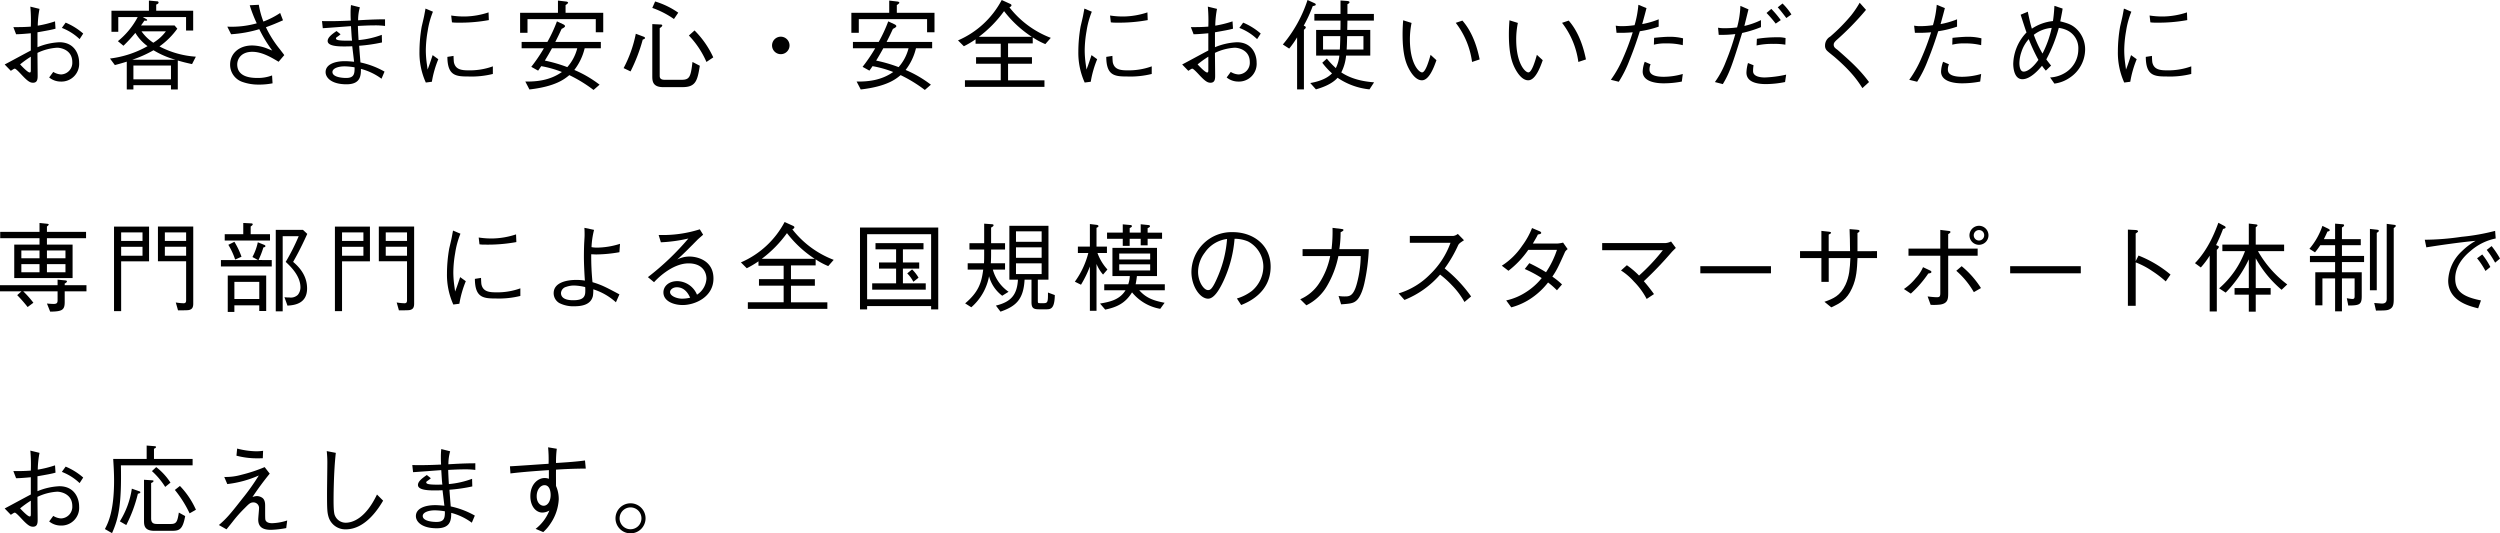 <svg xmlns="http://www.w3.org/2000/svg" width="743.276" height="158.542"><g data-name="グループ 101874"><path data-name="パス 122797" d="M11.748 2.64a28.748 28.748 0 00-.522 4.989 33.183 33.183 0 005.134-1.277l.145 2.176c-1.247.348-2.436.551-5.366 1.073v4.438a19.061 19.061 0 016.526-1.479c4.41 0 5.86 3.481 5.86 6.034a5.267 5.267 0 01-5.483 5.656 5.445 5.445 0 01-3.422-1.219l1.218-1.653a4.785 4.785 0 002.321.755 3.464 3.464 0 003.336-3.685c0-3.538-3.278-4.263-4.5-4.263a15.728 15.728 0 00-5.859 1.537c0 1.045.058 5.743.058 6.7 0 .928 0 2.175-1.364 2.175-.84 0-1.537-.348-3.422-2.378-.377-.407-1.654-1.8-2-1.8-.175 0-.291.058-1.19.639l-1.827-1.886c1.247-.639 6.671-3.6 7.773-4.149V9.89c-1.276.116-3.161.29-4.379.29l-.813-2.118c2.06 0 3.162 0 5.192-.145a46.467 46.467 0 00-.145-5.946zM9.166 16.853a30.815 30.815 0 00-3.19 2.291c.667.726 2.292 2.409 2.842 2.409.348 0 .348-.262.348-1.016zM19.519 6.729a19.2 19.2 0 015.221 3.249l-1.073 1.654a15.849 15.849 0 00-5.279-3.336z"/><path data-name="パス 122798" d="M57.096 19.058c-1.828-.407-2.582-.581-4.235-1.074V26.6H50.83v-1.277H39.663V26.6H37.69v-8.267c-1.857.58-2.9.841-3.539 1.015l-1.45-1.944a30.035 30.035 0 0011.168-3.683 13.4 13.4 0 01-3.626-3.946 47.216 47.216 0 01-3.539 3.829l-1.654-1.363a23.026 23.026 0 005.889-7.165h-5.773v4.38h-2.03V3.19h11.139V.172l2.2.2c.29 0 .667.029.667.377 0 .29-.29.465-.7.609v1.827h10.994v5.889h-2.118v-4H42.447l1.015.58c.087.029.29.174.29.32 0 .2-.26.232-.812.145-.667.985-.754 1.073-1.015 1.45h9.978l.813.957a22.891 22.891 0 01-5.309 5.28 27.107 27.107 0 0010.82 3.045zm-11.458-4.12a34.559 34.559 0 01-6.295 2.814h12.793a26.125 26.125 0 01-6.498-2.814zm5.192 4.555H39.663v4.09H50.83zM42.07 9.311a13.034 13.034 0 003.51 3.394 13.011 13.011 0 003.742-3.394z"/><path data-name="パス 122799" d="M76.944 1.422a26.028 26.028 0 001.363 4.989 24.578 24.578 0 004.989-2.553l.841 2.175c-2.378 1.045-3.22 1.393-5.076 2.06a32.213 32.213 0 004.148 6.555c.928 1.219 1.044 1.335 1.306 1.741l-1.683 1.972c-2.233-1.334-4.96-2.958-7.832-2.958-3.335 0-4.467 2.175-4.467 3.741 0 3.916 4.38 4.033 6.121 4.033a11.491 11.491 0 004.235-.754l.145 2.349a20.6 20.6 0 01-4.235.377 14.084 14.084 0 01-4.613-.755 5.4 5.4 0 01-3.771-5.191c0-3.22 2.582-5.685 6.556-5.685a12.775 12.775 0 014.293.84c1.131.464 1.16.464 1.683.667a39.035 39.035 0 01-3.858-6.352 36.968 36.968 0 01-8.383 1.509l-1.131-2.263a27.6 27.6 0 008.759-.986 41.682 41.682 0 01-2.088-5.367z"/><path data-name="パス 122800" d="M113.573 12.618a47.794 47.794 0 01-6.788.986c.058.957.2 2.727.377 4.96a25.085 25.085 0 017.165 2.727l-.9 2.118a17.871 17.871 0 00-6.12-2.93c0 1.944-.058 4.583-4.293 4.583-4.438 0-6.207-1.943-6.207-3.626 0-2.262 2.668-3.249 5.714-3.249.551 0 1.276.03 2.755.174-.087-.724-.464-3.973-.55-4.612-.494.029-1.1.059-2.408.059-2.06 0-4.9-.146-4.9-1.625 0-1.074 1.306-2.031 2.64-2.958l1.19.957a6.372 6.372 0 01-.958.753c-.29.2-.406.291-.406.494 0 .493.9.667 3.365.667.232 0 1.218-.029 1.421 0-.145-1.334-.145-1.654-.319-4.322-1.305.087-7.193.551-8.383.609l-.232-2.117c1.364.029 3.713.086 8.557-.145-.029-.609-.058-1.161-.058-2.06a21.28 21.28 0 01.116-2.552l2.64.667a13.942 13.942 0 00-.522 3.857c1.537-.087 4.7-.29 8.006-.29v1.973a22.409 22.409 0 00-3.046-.174c-1.944 0-3.916.116-5.018.174 0 .552.116 3.016.2 4.206a26.389 26.389 0 006.9-1.567zm-11.11 7.107c-1.973 0-3.626.638-3.626 1.682 0 1.45 2.64 1.77 4.061 1.77 2.378 0 2.553-1.219 2.523-3.162a20.022 20.022 0 00-2.958-.29z"/><path data-name="パス 122801" d="M128.719 3.481a25.194 25.194 0 00-1.566 5.744 34.689 34.689 0 00-.551 5.743 29.451 29.451 0 00.319 4.148c.116.87.145.985.2 1.566.377-.928.609-1.566 1.508-4.293l1.682 1.218a30.643 30.643 0 00-1.914 6.7l-1.8.232a21.476 21.476 0 01-1.886-9.195 43.6 43.6 0 01.667-7.455c.638-2.7.7-2.988.813-3.625.232-1.248.261-1.393.319-1.712zm6.121 13.14c0 .29.058 1.653.116 1.914.464 2.147 2.262 2.379 4.351 2.379a20.064 20.064 0 007.223-1.189v2.262a26.335 26.335 0 01-7.339.754c-3.684 0-6.15-.261-6.179-5.83zm-.7-12.009a24.822 24.822 0 004.147.29 23.575 23.575 0 006.962-1.218l.087 2.292a47.315 47.315 0 01-9.514.753 8.714 8.714 0 01-1.451-.086z"/><path data-name="パス 122802" d="M177.132 9.601V5.685h-20.3v4.061h-2.2V3.8h11.254V.172l2.466.29c.348.029.551.232.551.348 0 .174-.435.494-.754.7v2.291h11.2v5.8zm-3.307 4.757a16.9 16.9 0 01-3.075 6.44 34.222 34.222 0 017.513 4.38l-1.8 1.566a41.537 41.537 0 00-7.194-4.408c-1.334 1.1-4 3.364-11.864 4.264l-1.218-2.35c3.394.029 7.281-.319 10.877-2.843a31.829 31.829 0 00-6.149-1.74c-.348.522-.406.609-.928 1.334l-2.031-1.131a48.281 48.281 0 003.742-5.512h-6.613v-1.886h7.658a42.767 42.767 0 002.842-6.122l1.857.871c.377.173.551.406.551.551 0 .319-.7.667-1.016.812-.783 1.682-.87 1.886-1.885 3.888h13.546v1.884zm-9.717 0c-.812 1.48-1.19 2.118-2.118 3.656a43.34 43.34 0 016.672 1.943 13.373 13.373 0 002.959-5.6z"/><path data-name="パス 122803" d="M185.406 20.247a37.218 37.218 0 003.626-10.211l2.407.9c.088.059.32.146.32.349 0 .232-.2.318-.668.493a49.757 49.757 0 01-3.625 9.456zM194.775.435a24.222 24.222 0 016.875 3.336l-1.277 1.885a26.5 26.5 0 00-6.439-3.306zm2.35 25.468c-3.191 0-3.191-1.972-3.191-3.306V7.165l2.379.116c.261 0 .58.029.58.29 0 .232-.2.406-.754.812v14.184c0 .87.551 1.16 1.508 1.16h4.931c2.437 0 2.785-.811 3.307-5.307l2.176 1.131c-.7 4.5-1.248 6.352-5.135 6.352zm9.369-16.852a27.554 27.554 0 015.569 8.006l-2.03 1.363a26.633 26.633 0 00-5.221-7.861z"/><path data-name="パス 122804" d="M234.739 13.518a2.6 2.6 0 11-2.611-2.611 2.619 2.619 0 012.611 2.611z"/><path data-name="パス 122805" d="M275.63 9.601V5.685h-20.3v4.061h-2.211V3.8h11.255V.172l2.465.29c.348.029.552.232.552.348 0 .174-.436.494-.755.7v2.291h11.2v5.8zm-3.306 4.757a16.918 16.918 0 01-3.075 6.44 34.272 34.272 0 017.513 4.38l-1.8 1.566a41.5 41.5 0 00-7.194-4.408c-1.333 1.1-4 3.364-11.863 4.264l-1.219-2.35c3.394.029 7.281-.319 10.878-2.843a31.833 31.833 0 00-6.15-1.74c-.348.522-.4.609-.928 1.334l-2.03-1.131a48.413 48.413 0 003.742-5.512h-6.614v-1.886h7.658a42.8 42.8 0 002.843-6.122l1.856.871c.377.173.551.406.551.551 0 .319-.7.667-1.015.812-.783 1.682-.87 1.886-1.885 3.888h13.547v1.884zm-9.718 0a83.399 83.399 0 01-2.117 3.656 43.373 43.373 0 016.672 1.943 13.368 13.368 0 002.958-5.6z"/><path data-name="パス 122806" d="M310.788 13.111a20.752 20.752 0 01-3.742-2v1.8h-7.339v4.09h7.106v1.943h-7.106v4.932h10.819v1.943h-23.64v-1.947h10.645V18.94h-7.338v-1.943h7.338v-4h-7.484v-1.305a27.805 27.805 0 01-3.48 2.059l-1.741-1.74A26.555 26.555 0 00297.821.002l2.408 1.1c.087.03.493.2.493.464 0 .32-.377.494-.609.61a28.421 28.421 0 0012.3 9.079zm-12.27-9.8a35.316 35.316 0 01-7.484 7.628h15.721a33.307 33.307 0 01-8.236-7.632z"/><path data-name="パス 122807" d="M324.61 3.481a25.191 25.191 0 00-1.566 5.744 34.685 34.685 0 00-.551 5.743 29.451 29.451 0 00.319 4.148c.116.87.145.985.2 1.566.377-.928.609-1.566 1.508-4.293l1.683 1.218a30.557 30.557 0 00-1.915 6.7l-1.8.232a21.476 21.476 0 01-1.886-9.195 43.5 43.5 0 01.667-7.455c.639-2.7.7-2.988.813-3.625.232-1.248.261-1.393.319-1.712zm6.121 13.14c0 .29.058 1.653.116 1.914.464 2.147 2.262 2.379 4.351 2.379a20.064 20.064 0 007.223-1.189v2.262a26.335 26.335 0 01-7.339.754c-3.684 0-6.149-.261-6.179-5.83zm-.7-12.009a24.828 24.828 0 004.148.29 23.574 23.574 0 006.961-1.218l.087 2.292a47.314 47.314 0 01-9.514.753 8.692 8.692 0 01-1.45-.086z"/><path data-name="パス 122808" d="M361.83 2.64a28.747 28.747 0 00-.522 4.989 33.182 33.182 0 005.134-1.277l.145 2.176c-1.247.348-2.436.551-5.366 1.073v4.438a19.061 19.061 0 016.527-1.479c4.409 0 5.859 3.481 5.859 6.034a5.267 5.267 0 01-5.483 5.656 5.446 5.446 0 01-3.422-1.219l1.218-1.653a4.785 4.785 0 002.321.755 3.464 3.464 0 003.336-3.685c0-3.538-3.278-4.263-4.5-4.263a15.728 15.728 0 00-5.86 1.537c0 1.045.058 5.743.058 6.7 0 .928 0 2.175-1.364 2.175-.84 0-1.537-.348-3.422-2.378-.377-.407-1.654-1.8-2-1.8-.175 0-.291.058-1.19.639l-1.827-1.886c1.247-.639 6.671-3.6 7.773-4.149V9.89c-1.276.116-3.161.29-4.379.29l-.813-2.118c2.06 0 3.162 0 5.192-.145a46.471 46.471 0 00-.145-5.946zm-2.582 14.213a30.815 30.815 0 00-3.19 2.291c.667.726 2.292 2.409 2.842 2.409.348 0 .348-.262.348-1.016zm10.356-10.124a19.2 19.2 0 015.221 3.249l-1.073 1.654a15.849 15.849 0 00-5.279-3.336z"/><path data-name="パス 122809" d="M381.405 13.227A39.527 39.527 0 00388.744 0l1.973.9c.26.117.464.233.464.436 0 .261-.087.29-.9.492a40.592 40.592 0 01-2.669 5.8c.348.145.609.261.609.522s-.348.551-.551.7v17.722h-2.03V11.111a26.686 26.686 0 01-2.35 3.336zm9.892-4.322h7.222c.028-1.131.028-1.3.028-2.784h-7.773V4.148h7.773v-4l2.031.145c.377.059.638.116.638.377s-.232.377-.609.58v2.9h7.861v1.973h-7.861c-.029 1.334-.029 1.479-.058 2.784h6.846v7.629h-7.194a13.548 13.548 0 01-1.421 4.989c3.6 2.408 7.832 2.785 9.746 2.959l-1.363 2.088a20.509 20.509 0 01-9.486-3.451c-1.827 2.059-5.018 3.045-6.439 3.451l-1.683-1.885c1.1-.2 4.5-.812 6.469-2.872a21.972 21.972 0 01-2.9-3.162l1.364-1.217a25.342 25.342 0 002.668 2.813 10.568 10.568 0 001.045-3.713h-6.9zm2.059 5.83h4.989c.059-.9.116-2.668.146-4h-5.135zm7.165-4c-.058 2.263-.058 2.524-.146 4h4.99v-4z"/><path data-name="パス 122810" d="M419.672 6.816a24.691 24.691 0 00-.493 4.932c0 7.077 2.64 9.775 3.625 9.775 1.045 0 2.089-3.655 2.525-5.221l1.74 1.595c-.667 1.886-2.118 5.976-4.322 5.976-2.582 0-4.351-4.409-4.467-4.729-1.16-2.871-1.277-6.7-1.277-8.933 0-2 .117-3.365.174-4.178zm15.113-.695c3.422 3.887 4.64 9.166 5.133 11.544l-2.262.755a24.25 24.25 0 00-4.844-11.632z"/><path data-name="パス 122811" d="M451.276 6.816a24.615 24.615 0 00-.493 4.932c0 7.077 2.639 9.775 3.625 9.775 1.045 0 2.089-3.655 2.524-5.221l1.74 1.595c-.667 1.886-2.118 5.976-4.322 5.976-2.582 0-4.351-4.409-4.467-4.729-1.16-2.871-1.276-6.7-1.276-8.933 0-2 .116-3.365.174-4.178zm15.112-.695c3.423 3.887 4.641 9.166 5.134 11.544l-2.263.755a24.229 24.229 0 00-4.844-11.632z"/><path data-name="パス 122812" d="M489.519 2.408c-.378 1.508-.522 2-1.276 4.757a25.413 25.413 0 004.9-1.422v2.176a29.666 29.666 0 01-5.6 1.363c-.725 2.263-1.625 5.047-3.075 8.615a34.741 34.741 0 01-3.19 6.411l-2.35-.581a33.01 33.01 0 003.626-6.467 72.281 72.281 0 002.871-7.659 41.84 41.84 0 01-4.814.145l-.233-2.117a10.481 10.481 0 002.06.145 25.334 25.334 0 003.539-.29 30.627 30.627 0 001.131-6.062zm1.218 16.708a3.661 3.661 0 00-.319 1.595c0 1.566 1.741 2.118 4.264 2.118a20.457 20.457 0 005.627-.842l-.29 2.263a28.418 28.418 0 01-5.424.522c-1.566 0-6.208-.232-6.208-3.509a9.128 9.128 0 01.61-2.9zm1.044-7.861c1.248-.146 3.394-.32 4.612-.32a16.327 16.327 0 014 .464l-.087 2.032a19.451 19.451 0 00-4.757-.523 13.985 13.985 0 00-3.829.377z"/><path data-name="パス 122813" d="M510.792 8.238a9.986 9.986 0 002 .145 25.522 25.522 0 003.656-.232 27.135 27.135 0 00.986-6.411l2.407 1.045c-.2.783-1.044 4.206-1.218 4.931a23.154 23.154 0 004.931-1.74v2.088a34.375 34.375 0 01-5.6 1.741c-2.9 9.426-3.8 12.008-5.744 15.2l-2.349-.61a26.678 26.678 0 003.307-6.207 70.43 70.43 0 002.755-8.063 33.22 33.22 0 01-4.93.231zm10.559 11.168a9.769 9.769 0 00-.145 1.74c0 1.77 2.611 1.885 3.481 1.885a33.681 33.681 0 006.353-.841l-.32 2.2a29.124 29.124 0 01-5.715.61c-2.755 0-5.771-.638-5.771-3.423a11.72 11.72 0 01.464-2.843zm.986-7.861a38.148 38.148 0 015.976-.464 9.605 9.605 0 012.552.231l-.058 1.973a18.469 18.469 0 00-3.539-.231 21.394 21.394 0 00-5.018.464zm4.293-8.905a29.317 29.317 0 012.814 3.336l-1.509 1.043a34.757 34.757 0 00-2.727-3.161zm3.336-1.6a18.331 18.331 0 012.64 3.249l-1.509 1.073c-.2-.261-1.653-2.2-2.553-3.19z"/><path data-name="パス 122814" d="M554.783 2.93a83.461 83.461 0 01-8.7 8.934c-.725.667-.9.987-.9 1.45 0 .667.436 1.015 1.132 1.508.231.2 3.567 3.105 5.25 4.816a41.789 41.789 0 014.119 4.756l-1.973 1.8c-1.276-2-3.1-4.815-8.382-9.34-.32-.261-1.741-1.392-2-1.653a2.051 2.051 0 01-.725-1.682 3.033 3.033 0 011.537-2.64 53.385 53.385 0 006.236-6.323 28.9 28.9 0 002.524-3.743z"/><path data-name="パス 122815" d="M578.229 2.408c-.378 1.508-.523 2-1.276 4.757a25.416 25.416 0 004.9-1.422v2.176a29.666 29.666 0 01-5.6 1.363c-.725 2.263-1.625 5.047-3.075 8.615a34.741 34.741 0 01-3.19 6.411l-2.35-.581a33.01 33.01 0 003.626-6.467 72.5 72.5 0 002.871-7.659 41.855 41.855 0 01-4.814.145l-.233-2.117a10.48 10.48 0 002.06.145 25.336 25.336 0 003.539-.29 30.627 30.627 0 001.131-6.062zm1.218 16.708a3.66 3.66 0 00-.32 1.595c0 1.566 1.742 2.118 4.265 2.118a20.457 20.457 0 005.627-.842l-.29 2.263a28.427 28.427 0 01-5.424.522c-1.566 0-6.208-.232-6.208-3.509a9.147 9.147 0 01.609-2.9zm1.044-7.861c1.248-.146 3.394-.32 4.612-.32a16.327 16.327 0 014 .464l-.087 2.032a19.45 19.45 0 00-4.757-.523 13.985 13.985 0 00-3.829.377z"/><path data-name="パス 122816" d="M608.246 21.001a13.6 13.6 0 01-1.132-1.45c-.928 1.131-3.423 4-5.83 4-2.466 0-2.727-3.423-2.727-4.613a13.962 13.962 0 013.945-9.282c-.522-1.479-.638-1.856-1.741-5.279l2.118-.9c.638 3.045.928 4.09 1.218 5.047a13.837 13.837 0 016.266-2.262c.145-.987.319-2.321.435-4.526l2.437.813c-.087.754-.262 1.595-.7 3.8 2.494.61 3.452 1.074 4.525 1.973a8.4 8.4 0 012.871 6.41 10.165 10.165 0 01-4.554 8.355 10.335 10.335 0 01-4.583 1.769l-1.275-1.825a9.417 9.417 0 004.524-1.421 8.145 8.145 0 003.859-6.932 5.856 5.856 0 00-3.191-5.6 7.948 7.948 0 00-2.611-.783 43.812 43.812 0 01-3.713 9.369c.726.958.986 1.306 1.422 1.828zm-5.077-9.369a10.529 10.529 0 00-2.175 3.8 10.977 10.977 0 00-.61 3.249c0 .58.059 2.61 1.277 2.61 1.044 0 2.61-1.015 4.379-3.481a53.73 53.73 0 01-2.871-6.178zm6.817-3.336a9.789 9.789 0 00-5.309 2.059 32.789 32.789 0 002.582 5.57 31.115 31.115 0 002.727-7.629z"/><path data-name="パス 122817" d="M633.675 3.481a25.139 25.139 0 00-1.566 5.744 34.686 34.686 0 00-.552 5.743 29.607 29.607 0 00.319 4.148c.117.87.145.985.2 1.566.376-.928.609-1.566 1.507-4.293l1.683 1.218a30.645 30.645 0 00-1.914 6.7l-1.8.232a21.49 21.49 0 01-1.885-9.195 43.5 43.5 0 01.667-7.455c.638-2.7.7-2.988.812-3.625.232-1.248.262-1.393.319-1.712zm6.12 13.14c0 .29.058 1.653.117 1.914.463 2.147 2.262 2.379 4.35 2.379a20.06 20.06 0 007.223-1.189v2.262a26.324 26.324 0 01-7.339.754c-3.684 0-6.149-.261-6.178-5.83zm-.7-12.009a24.832 24.832 0 004.149.29 23.574 23.574 0 006.96-1.218l.087 2.292a47.3 47.3 0 01-9.513.753 8.706 8.706 0 01-1.451-.086z"/><path data-name="パス 122818" d="M0 86.624v-1.827h17.119v-1.654l2.031.2c.435.028.754.087.754.318 0 .2-.232.406-.667.639v.493h6.469v1.827h-6.469v3.162c0 2.35-.7 2.843-4.322 2.871l-.957-2.407c1.363.116 1.885.116 1.972.116.87 0 1.189-.232 1.189-1.045v-2.7H6.909a28.314 28.314 0 013.017 3.394l-1.712 1.276a41.2 41.2 0 00-3.1-3.539l1.277-1.131zM11.748 66.29l2.234.232c.232.03.493.058.493.232 0 .145-.116.29-.522.581v1.595h11.631v1.885H13.953v1.914h7.628v9.95H4.235v-9.95h7.513v-1.914H.059V68.93h11.689zm0 8.18h-5.4v2.321h5.4zm0 4.061h-5.4v2.407h5.4zm7.716-4.061h-5.511v2.321h5.511zm0 4.061h-5.511v2.407h5.511z"/><path data-name="パス 122819" d="M36.019 77.69v14.823h-2.118v-25.15h10.418V77.69zm6.353-8.587h-6.353v2.525h6.353zm0 4.265h-6.353v2.668h6.353zm14.126 18.709c-.464.174-.638.174-3.568.2l-.667-2.349a16.462 16.462 0 002.262.232c.465 0 .812-.087.812-.9V77.686h-8.382V67.359h10.5v22.945c0 1.252-.493 1.599-.957 1.768zm-1.161-22.974h-6.323v2.525h6.323zm0 4.265h-6.323v2.668h6.323z"/><path data-name="パス 122820" d="M80.795 77.312v1.915H65.682v-1.915h11.023l-1.653-.9a16.509 16.509 0 001.6-4.381l1.885.755c.088.028.378.174.378.377 0 .231-.29.348-.61.406a25.146 25.146 0 01-1.45 3.741zm-8.47-11.022l2.349.116c.088 0 .465.029.465.261 0 .29-.407.522-.61.668v2.291h5.744v1.886h-13.46v-1.886h5.512zm-4.612 15.635h11.429v10.529h-2.06v-1.682h-7.4v1.972H67.71zm1.972-10.036a22.925 22.925 0 012.118 4.437l-1.886.842a21.43 21.43 0 00-2.03-4.38zm7.4 17v-5.077h-7.4v5.077zm14.271-19.348c-2.2 4.844-3.509 7.077-4.206 8.325 2.495 2.088 4.148 4.641 4.148 7.89 0 4.38-3.481 4.989-5.83 5.105l-.9-2.5a11.251 11.251 0 001.508.087 3 3 0 002.466-.783 3.5 3.5 0 00.783-2.233c0-3.423-2.93-6.208-4.38-7.571a62.733 62.733 0 003.858-7.629h-4.757v22.34h-2.06v-24.22h8.093z"/><path data-name="パス 122821" d="M101.692 77.69v14.823h-2.117v-25.15h10.413V77.69zm6.353-8.587h-6.353v2.525h6.353zm0 4.265h-6.353v2.668h6.353zm14.126 18.709c-.464.174-.638.174-3.568.2l-.667-2.349a16.473 16.473 0 002.263.232c.464 0 .812-.087.812-.9V77.686h-8.383V67.359h10.5v22.945c0 1.252-.493 1.599-.957 1.768zm-1.16-22.974h-6.324v2.525h6.324zm0 4.265h-6.324v2.668h6.324z"/><path data-name="パス 122822" d="M136.896 69.481a25.194 25.194 0 00-1.566 5.744 34.689 34.689 0 00-.551 5.743 29.451 29.451 0 00.319 4.148c.116.87.145.985.2 1.566.377-.928.609-1.566 1.509-4.293l1.682 1.218a30.645 30.645 0 00-1.914 6.7l-1.8.232a21.49 21.49 0 01-1.885-9.195 43.4 43.4 0 01.667-7.455c.638-2.7.7-2.988.812-3.625.232-1.248.261-1.393.319-1.712zm6.121 13.14c0 .29.058 1.653.116 1.914.464 2.147 2.262 2.379 4.351 2.379a20.064 20.064 0 007.223-1.189v2.262a26.335 26.335 0 01-7.339.754c-3.684 0-6.149-.261-6.179-5.83zm-.7-12.009a24.828 24.828 0 004.148.29 23.585 23.585 0 006.962-1.218l.092 2.288a47.323 47.323 0 01-9.515.753 8.693 8.693 0 01-1.45-.086z"/><path data-name="パス 122823" d="M183.119 89.872a18.159 18.159 0 00-6.729-3.858 11.021 11.021 0 01-.117 2c-.609 2.523-3.1 3.045-5.6 3.045a9.152 9.152 0 01-4.38-.958 3.387 3.387 0 01-1.682-2.929c0-3.394 4.38-3.945 6.613-3.945a14.726 14.726 0 012.669.2c-.174-2.524-.29-5.193-.29-7.108 0-1.073.029-3.307.116-4.554.058-1.16.087-1.247.087-2.059 0-1.015-.029-1.421-.058-1.973l2.872.61a25 25 0 00-.755 5.134 9.006 9.006 0 001.654.145 23.379 23.379 0 006.816-1.131l-.174 2.494a41.782 41.782 0 01-6.845.667c-.348 0-.7-.028-1.538-.058a77.146 77.146 0 00.377 8.3c2.727.813 3.974 1.48 8.006 3.626zm-12.415-4.989a7.16 7.16 0 00-2.378.406 2.038 2.038 0 00-1.538 1.827c0 2.147 2.93 2.147 3.655 2.147 2.814 0 3.568-.928 3.568-2.64a10.263 10.263 0 00-.029-1.276 16.352 16.352 0 00-3.28-.463z"/><path data-name="パス 122824" d="M195.819 69.858a36.28 36.28 0 0012.241-1.682l.986 1.6c-.261.232-1.421 1.247-1.624 1.451-2.64 2.668-4.177 4.234-6.092 5.946a7.822 7.822 0 013.655-.9c2.147 0 7.136 1.044 7.136 6.527 0 5.512-5.482 7.89-9.166 7.89-2.495 0-5.714-1.044-5.714-3.771 0-1.74 1.508-3.336 4.148-3.336a6.478 6.478 0 015.83 4.032 6.05 6.05 0 002.814-4.757c0-1.972-1.248-4.554-5.308-4.554-5.106 0-9.8 5.048-10.269 5.6l-1.828-1.508a78.672 78.672 0 0012.038-11.487 44.882 44.882 0 01-8.18 1.131zm5.395 15.548c-1.218 0-2 .783-2 1.421 0 1.219 2.089 1.973 3.568 1.973a11.147 11.147 0 002.407-.29c-.434-.929-1.478-3.104-3.97-3.104z"/><path data-name="パス 122825" d="M246.243 79.111a20.752 20.752 0 01-3.742-2v1.8h-7.339v4.09h7.107v1.943h-7.107v4.932h10.819v1.943h-23.64v-1.947h10.645V84.94h-7.338v-1.943h7.338v-4h-7.484v-1.305a27.805 27.805 0 01-3.48 2.059l-1.741-1.74a26.555 26.555 0 0012.995-12.009l2.408 1.1c.087.03.493.2.493.464 0 .32-.377.494-.609.61a28.42 28.42 0 0012.3 9.079zm-12.27-9.8a35.315 35.315 0 01-7.484 7.628h15.721a33.307 33.307 0 01-8.237-7.632z"/><path data-name="パス 122826" d="M276.831 91.99v-.986h-19.028v.986h-2.118V67.653h23.264V91.99zm0-22.364h-19.028v19.346h19.028zm-17.52 16.505v-1.886h7.108v-4.38h-5.077v-1.827h5.077v-3.916h-6.121v-1.827h14.271v1.827h-6.121v3.916h4.844v1.827h-4.844v4.38h6.788v1.886zm12.241-2.35a9.849 9.849 0 00-1.827-2.494l1.45-1.189a10.963 10.963 0 011.914 2.465z"/><path data-name="パス 122827" d="M297.972 87.93a10.685 10.685 0 01-3.916-5.8 16.081 16.081 0 01-5.279 9.224l-1.827-1.16c3.916-3.307 4.873-6.062 5.366-10.037h-4.612v-1.885h4.844c.058-.871.058-1.363.058-4.09h-4.38v-1.885h4.38v-5.8l2.059.146c.464.028.726.057.726.318s-.2.378-.726.7v4.642h4.148v1.885h-4.148c0 2.118 0 2.669-.086 4.09h4.234v1.885h-3.626a11.742 11.742 0 004.671 6.585zm13.227 4.031h-2.233c-1.625 0-2.292-.29-2.292-2.117v-6.7h-2.055c-.319 5.888-2.553 7.919-7.165 9.514l-1.363-1.8c4.641-1.132 6.294-3.336 6.556-7.716h-2.553v-16.01h11.625v16.011h-3.162v6.294c0 .7.087.7.783.7h1.044c1.19 0 1.19-.638 1.19-3.161l2.03.753c-.055 3.914-1.128 4.232-2.405 4.232zm-1.508-23.176h-7.629v3.1h7.629zm0 4.757h-7.629v3.1h7.629zm0 4.757h-7.629v3.191h7.629z"/><path data-name="パス 122828" d="M327.949 81.635a11.188 11.188 0 01-1.944-3.161v13.922h-1.972V79.227a32.173 32.173 0 01-2.64 5.424l-1.828-.9a25.181 25.181 0 004-8.527h-3.1v-1.915h3.568v-6.7l1.943.233c.232.028.609.115.609.377 0 .231-.2.318-.58.521v5.57h3.1v1.915h-2.814a14.686 14.686 0 002.959 4.9zm10.761 4.67c1.973 2.2 4.032 3.046 7.542 3.713l-1.3 1.8a13.864 13.864 0 01-8.384-4.9c-2.03 3.278-4.553 4.409-7.976 5.135l-1.538-1.8c2.727-.493 5.773-1.016 7.571-3.945h-6.323v-1.8h7.136a8.509 8.509 0 00.463-2.437h-5.163v-8.384h13.251v8.384h-5.975a24.118 24.118 0 01-.377 2.437h8.673v1.8zm2.495-15.316v1.944h-2.06v-1.944h-3.277v2.117h-2.06v-2.117h-4.67v-1.827h4.67v-2.466l2.205.2c.145 0 .522.058.522.32 0 .231-.2.347-.667.608v1.335h3.277v-2.487l2.263.232c.319.03.493.145.493.32 0 .29-.319.434-.7.608v1.335h4.293v1.827zm.754 4.38h-9.2v1.77h9.2zm0 3.22h-9.2v1.828h9.2z"/><path data-name="パス 122829" d="M367.744 88.741a13.712 13.712 0 004.438-2.233 9.525 9.525 0 003.423-7.223 8.488 8.488 0 00-4.583-7.513 10.313 10.313 0 00-3.974-.783 36.666 36.666 0 01-3.365 12.705c-1.218 2.582-2.785 5.106-4.5 5.106-2.437 0-4.96-3.742-4.96-7.949a11.945 11.945 0 0112.27-11.834c6.091 0 11.283 3.829 11.283 10.268 0 7.89-7.019 10.7-8.76 11.4zm-9.543-13.633a9.525 9.525 0 00-2 5.686c0 3.1 1.77 5.453 2.93 5.453.609 0 1.3 0 3.191-4.642a34.26 34.26 0 002.494-10.557 9.465 9.465 0 00-6.615 4.06z"/><path data-name="パス 122830" d="M395.882 74.064a43.881 43.881 0 00.29-6.324l2.784.349c.2.028.465.057.465.29 0 .116 0 .261-.841.667a33.151 33.151 0 01-.377 5.018h8.759a56.624 56.624 0 01-1.334 10.21c-.173.754-.928 3.946-2.436 5.163-.929.784-2 .871-4.467 1.045l-.755-2.495a8.856 8.856 0 001.8.146c1.393 0 2.669 0 3.713-4.091a32.458 32.458 0 001.073-7.918h-6.642a28.558 28.558 0 01-3.249 8.673 14.6 14.6 0 01-6.266 5.975l-1.827-1.8a12.771 12.771 0 005.569-4.67 22.5 22.5 0 003.336-8.18h-8.209v-2.06z"/><path data-name="パス 122831" d="M435.258 71.425c-1.276.841-1.334.9-1.682 1.363a38.941 38.941 0 01-4.061 7.02 41.039 41.039 0 017.86 8.325l-1.972 1.653a23.291 23.291 0 00-3.713-4.961 28.319 28.319 0 00-3.538-3.19 27.437 27.437 0 01-10.588 7.542l-1.74-1.944a21.928 21.928 0 009.31-5.628 24.575 24.575 0 006.121-9.426h-12.1v-2.031h12.908a2.68 2.68 0 001.363-.609z"/><path data-name="パス 122832" d="M466.084 74.064a3.425 3.425 0 00-.753.754c-2.147 4.816-2.553 5.57-3.8 7.426a21.473 21.473 0 012.872 2.32l-1.509 1.741a23.135 23.135 0 00-2.64-2.321 21.556 21.556 0 01-4.641 4.439 19.42 19.42 0 01-6.294 2.958l-1.509-2.06a17.669 17.669 0 005.744-2.378 19.171 19.171 0 004.815-4.264 34.136 34.136 0 00-5.047-2.7l1.363-1.74a52.881 52.881 0 014.96 2.7 27.206 27.206 0 003.249-6.642h-8.528a27.8 27.8 0 01-5.889 6.208l-1.972-1.509a20.714 20.714 0 006-5.859 22.961 22.961 0 002.989-5.337l2.262.957c.348.144.464.377.464.493 0 .319-.726.435-.986.464-.407.842-.523 1.015-1.509 2.7h7.107a8.486 8.486 0 001.885-.29z"/><path data-name="パス 122833" d="M483.681 78.851a25.385 25.385 0 013.626 3.074 58.391 58.391 0 007.078-7.542h-18.043v-2.117h18.826a4.5 4.5 0 001.654-.464l1.421 1.914c-.029.029-.87.842-1.19 1.189a109.328 109.328 0 01-8.324 8.7 48.646 48.646 0 013.017 3.829l-2.176 1.451a21.44 21.44 0 00-3.771-5.163 18.322 18.322 0 00-3.858-3.307z"/><path data-name="パス 122834" d="M505.526 81.258v-2.117h21v2.117z"/><path data-name="パス 122835" d="M558.056 74.672v2.059h-5.8c-.145 3.336-.29 6.035-1.624 8.935-1.566 3.48-3.6 4.525-6.178 5.714l-2.031-1.654c2.727-.957 4.67-1.8 6.237-5.017 1.189-2.524 1.334-4.961 1.479-7.978h-6.44v7.078h-2.18v-7.078h-6.35v-2.059h6.35v-6.033l2.35.26c.2.03.521.088.521.32 0 .145-.058.2-.7.522v4.931h6.352c0-2.465-.087-4.931-.144-6.556l2.146.175c.377.028.813.058.813.377 0 .29-.32.434-.61.609v5.4z"/><path data-name="パス 122836" d="M566.048 85.928a15.937 15.937 0 003.539-3.249 10.931 10.931 0 002.147-3.248l2.088.986c.145.058.406.231.406.434 0 .349-.522.407-.928.464a32.178 32.178 0 01-5.192 5.976zm10.82-9.892h-9.456v-2.117h9.456V68.35l2.379.29c.406.029.637.116.637.319s-.057.261-.667.667v4.293h8.76v2.117h-8.758V87.06c0 1.769-.057 3.1-2.291 3.48a16.324 16.324 0 01-2.929.087l-.9-2.494c.551.057 1.827.231 2.756.231.783 0 1.015-.2 1.015-1.218zm6.352 3.105a27.373 27.373 0 015.743 6.5l-2.117 1.218a24.992 24.992 0 00-5.222-6.352zm2.32-9.2a2.865 2.865 0 012.873-2.813 2.828 2.828 0 11-2.873 2.813zm4.381 0a1.5 1.5 0 00-1.508-1.537 1.553 1.553 0 101.508 1.537z"/><path data-name="パス 122837" d="M597.641 81.258v-2.117h21v2.117z"/><path data-name="パス 122838" d="M635.807 75.978a34.481 34.481 0 019.515 5.657l-1.421 2.03a32.287 32.287 0 00-3.975-3.045 23.807 23.807 0 00-4.96-2.611v12.908h-2.32V68.263l2.2.116c.146 0 .813.029.813.406 0 .174-.233.318-.7.638v8.209z"/><path data-name="パス 122839" d="M660.94 68.06a48.529 48.529 0 01-2.088 4.815c.493.174.928.348.841.609a1.945 1.945 0 01-.61.784V92.6h-2.117V76.008a24.107 24.107 0 01-2.639 3.51l-1.741-1.277c4.09-4.206 6.091-9.688 6.962-12.009l1.741.928c.231.116.406.262.406.436 0 .319-.493.406-.755.464zm17.4 18.1a33.334 33.334 0 01-7.686-9.369v8.847h4.437v1.972h-4.437v5.047h-2.06V87.61h-4.235v-1.972h4.235v-8.529a35.86 35.86 0 01-6.875 9.892l-1.943-1.276a27.046 27.046 0 007.687-11.052h-6.73v-1.944h7.861v-6.265l2 .232c.2.03.581.058.581.29s-.378.464-.522.58v5.163h8.44v1.944h-7.773a32.374 32.374 0 008.7 9.891z"/><path data-name="パス 122840" d="M694.249 71.105v-4.612l2.176.174c.261.029.493.059.493.29 0 .319-.29.465-.637.668v3.48h5.6v1.8h-5.6v3.192h6.584v1.827h-6.584v3.016h5.887v7.079c0 2.465-.55 2.813-4 2.813l-.434-2.176a12.442 12.442 0 001.653.233c.667 0 .667-.377.667-1.044v-5.073h-3.77v9.8h-2.035v-9.8h-3.77v8.005h-2.117v-9.834h5.887v-3.016h-7.483V76.1h7.483v-3.192h-4.409a23.37 23.37 0 01-1.565 2.118l-1.656-1.054a20.713 20.713 0 003.858-6.817l1.683.813c.406.232.493.319.493.463 0 .262-.349.349-.7.436-.348.841-.638 1.421-1.043 2.233zm10.356-3.045l2.089.232c.261.028.551.087.551.318 0 .262-.29.436-.609.61v17.085h-2.031zm4.989-1.508l2.205.29c.319.028.493.115.493.29 0 .2-.145.377-.609.667v21.145c0 1.306-.116 2.292-.957 2.843-.842.523-1.306.523-4.322.552l-.523-2.263c.377.028 2.032.174 2.263.174 1.16 0 1.45-.551 1.45-1.45z"/><path data-name="パス 122841" d="M720.912 71.279a77.248 77.248 0 0010.906-.87 63.41 63.41 0 0010.008-1.769l.173 2.262a16.279 16.279 0 00-7.483 3.713c-1.769 1.45-4.555 4.264-4.555 8.18 0 3.742 2.147 5.425 7.659 6.526l-.841 2.35c-2.669-.667-8.906-2.2-8.906-8.237a12.547 12.547 0 014.09-8.761 19.4 19.4 0 014.061-3.074c-4.5.406-11.486 1.42-14.649 1.943zm17.085 4.38a20.388 20.388 0 012.408 3.713l-1.451 1.189a22.817 22.817 0 00-2.495-3.77zm2.785-2.494a26.011 26.011 0 012.494 3.713l-1.45 1.218a26.93 26.93 0 00-2.495-3.8z"/><path data-name="パス 122842" d="M11.748 134.64a28.748 28.748 0 00-.522 4.989 33.183 33.183 0 005.134-1.277l.145 2.176c-1.247.348-2.436.551-5.366 1.073v4.438a19.061 19.061 0 016.526-1.479c4.41 0 5.86 3.481 5.86 6.034a5.267 5.267 0 01-5.483 5.656 5.445 5.445 0 01-3.422-1.219l1.218-1.653a4.785 4.785 0 002.321.755 3.464 3.464 0 003.336-3.685c0-3.538-3.278-4.263-4.5-4.263a15.728 15.728 0 00-5.859 1.537c0 1.045.058 5.743.058 6.7 0 .928 0 2.175-1.364 2.175-.84 0-1.537-.348-3.422-2.378-.377-.407-1.654-1.8-2-1.8-.175 0-.291.058-1.19.639l-1.827-1.886c1.247-.639 6.671-3.6 7.773-4.149v-5.133c-1.276.116-3.161.29-4.379.29l-.813-2.118c2.06 0 3.162 0 5.192-.145a46.467 46.467 0 00-.145-5.946zm-2.582 14.213a30.815 30.815 0 00-3.19 2.291c.667.726 2.292 2.409 2.842 2.409.348 0 .348-.262.348-1.016zm10.353-10.124a19.2 19.2 0 015.221 3.249l-1.073 1.654a15.849 15.849 0 00-5.279-3.336z"/><path data-name="パス 122843" d="M35.947 138.352c.232 11.719-.7 15.781-2.64 20.161l-2.117-1.219c.957-1.827 2.726-5.308 2.726-14.445 0-2.495-.174-5.019-.261-6.411h9.95v-3.974l2.146.175c.319.028.638.028.638.26 0 .261-.406.436-.609.523v3.016h11.487v1.914zm-.319 16.651a25.274 25.274 0 003.568-9.718l2.146.754c.348.116.377.2.377.319 0 .262-.261.32-.725.436a42.025 42.025 0 01-3.452 9.31zm9.456-12.212c.406.028.551.028.551.231 0 .262-.377.465-.7.58v10.531c0 1.653 1.044 1.653 2.059 1.653h3.742c1.712 0 2-.609 2.437-3.394l1.885 1.044c-.725 4-1.711 4.38-3.944 4.38h-5.251c-3.045 0-3.045-1.769-3.045-3.075v-12.1zm1.363-3.916a18.548 18.548 0 014.236 4.612l-1.567 1.277a22.151 22.151 0 00-3.945-4.7zm7.049 5.6a24.657 24.657 0 014.757 7.077l-1.885 1.073a33.515 33.515 0 00-4.38-6.962z"/><path data-name="パス 122844" d="M66.675 141.805a17.019 17.019 0 005.076-.639 45.883 45.883 0 006.933-2.291l1.508 1.943a88.134 88.134 0 00-5.134 6.962 4.09 4.09 0 011.335-.29 2.9 2.9 0 011.508.464c.928.58.928 1.856.928 2.494 0 3.51 0 3.888.116 4.206.319.813 1.392.9 1.944.9a15.934 15.934 0 004.5-.813l-.29 2.263a28.914 28.914 0 01-4.525.522c-2.292 0-3.8-.725-3.8-3.046 0-.522.233-2.784.233-3.249a1.655 1.655 0 00-1.688-1.859c-.841 0-1.276.377-2.523 1.653a38.863 38.863 0 00-3.568 4c-.551.7-.609.783-1.886 2.35l-2.262-1.277c2.233-1.914 3.307-3.161 6.933-7.8a65.979 65.979 0 004.931-6.933 32 32 0 01-9.369 2.553zm3.829-8.442a24.042 24.042 0 005.744.813 16.6 16.6 0 001.972-.146l-.087 2.205c-.87.03-1.247.03-1.567.03a23.937 23.937 0 01-6.265-.784z"/><path data-name="パス 122845" d="M99.841 134.64c-.667 5.888-.667 13.488-.667 14.155 0 3.568.261 4.178.435 4.555a3.465 3.465 0 003.191 2.059c1.856 0 5.8-1.073 9.282-8.384l1.827 1.828c-1.044 1.741-5.018 8.528-11.109 8.528a5.2 5.2 0 01-5.106-3.655c-.4-1.305-.464-2.262-.464-7.019 0-1.363.087-7.281.087-8.5a32.366 32.366 0 00-.173-4.091z"/><path data-name="パス 122846" d="M140.419 144.618a47.775 47.775 0 01-6.788.986c.058.957.2 2.727.377 4.96a25.085 25.085 0 017.165 2.727l-.9 2.118a17.887 17.887 0 00-6.121-2.93c0 1.944-.058 4.583-4.293 4.583-4.438 0-6.207-1.943-6.207-3.626 0-2.262 2.668-3.249 5.714-3.249.551 0 1.276.03 2.755.174-.086-.724-.463-3.973-.55-4.612-.493.029-1.1.059-2.408.059-2.06 0-4.9-.146-4.9-1.625 0-1.074 1.3-2.031 2.639-2.958l1.19.957a6.371 6.371 0 01-.958.753c-.29.2-.406.291-.406.494 0 .493.9.667 3.365.667.232 0 1.218-.029 1.422 0-.145-1.334-.145-1.654-.32-4.322-1.3.087-7.193.551-8.383.609l-.232-2.117c1.364.029 3.713.086 8.558-.145-.03-.609-.058-1.161-.058-2.06a21.578 21.578 0 01.115-2.552l2.64.667a13.941 13.941 0 00-.522 3.857c1.538-.087 4.7-.29 8.006-.29v1.973a22.409 22.409 0 00-3.046-.174c-1.943 0-3.916.116-5.018.174 0 .552.116 3.016.2 4.206a26.389 26.389 0 006.9-1.567zm-11.11 7.107c-1.973 0-3.626.638-3.626 1.682 0 1.45 2.64 1.77 4.061 1.77 2.378 0 2.553-1.219 2.523-3.162a20.022 20.022 0 00-2.956-.29z"/><path data-name="パス 122847" d="M165.542 133.422a30.167 30.167 0 00-.232 4.234c3.132-.2 6.178-.406 8.615-.754l.232 2.408c-3.974.029-6.991.2-8.847.319-.029.754 0 4.148 0 4.845a9.737 9.737 0 01.812 3.973 14.094 14.094 0 01-2.436 7.194 12.64 12.64 0 01-2.176 2.552l-2.263-.957a12.925 12.925 0 004.09-5.453 4.355 4.355 0 01-2.089.609c-1.827 0-3.567-1.769-3.567-4.874 0-3.741 2.437-5.394 4.206-5.394a3.5 3.5 0 011.3.231v-2.583c-3.1.2-7.919.551-11.428.987l-.145-2.118c3.19-.174 8.3-.551 11.486-.754a39.054 39.054 0 00-.145-4.9zm-5.976 14.1c0 2.032 1.19 2.843 2.06 2.843 1.189 0 2.088-1.334 2.088-3.219 0-.957-.261-2.9-1.827-2.9-1.102-.005-2.321 1.242-2.321 3.272z"/><path data-name="パス 122848" d="M191.93 154.103a4.467 4.467 0 11-4.467-4.466 4.463 4.463 0 014.467 4.466zm-7.716 0a3.249 3.249 0 103.249-3.249 3.262 3.262 0 00-3.244 3.249z"/></g></svg>